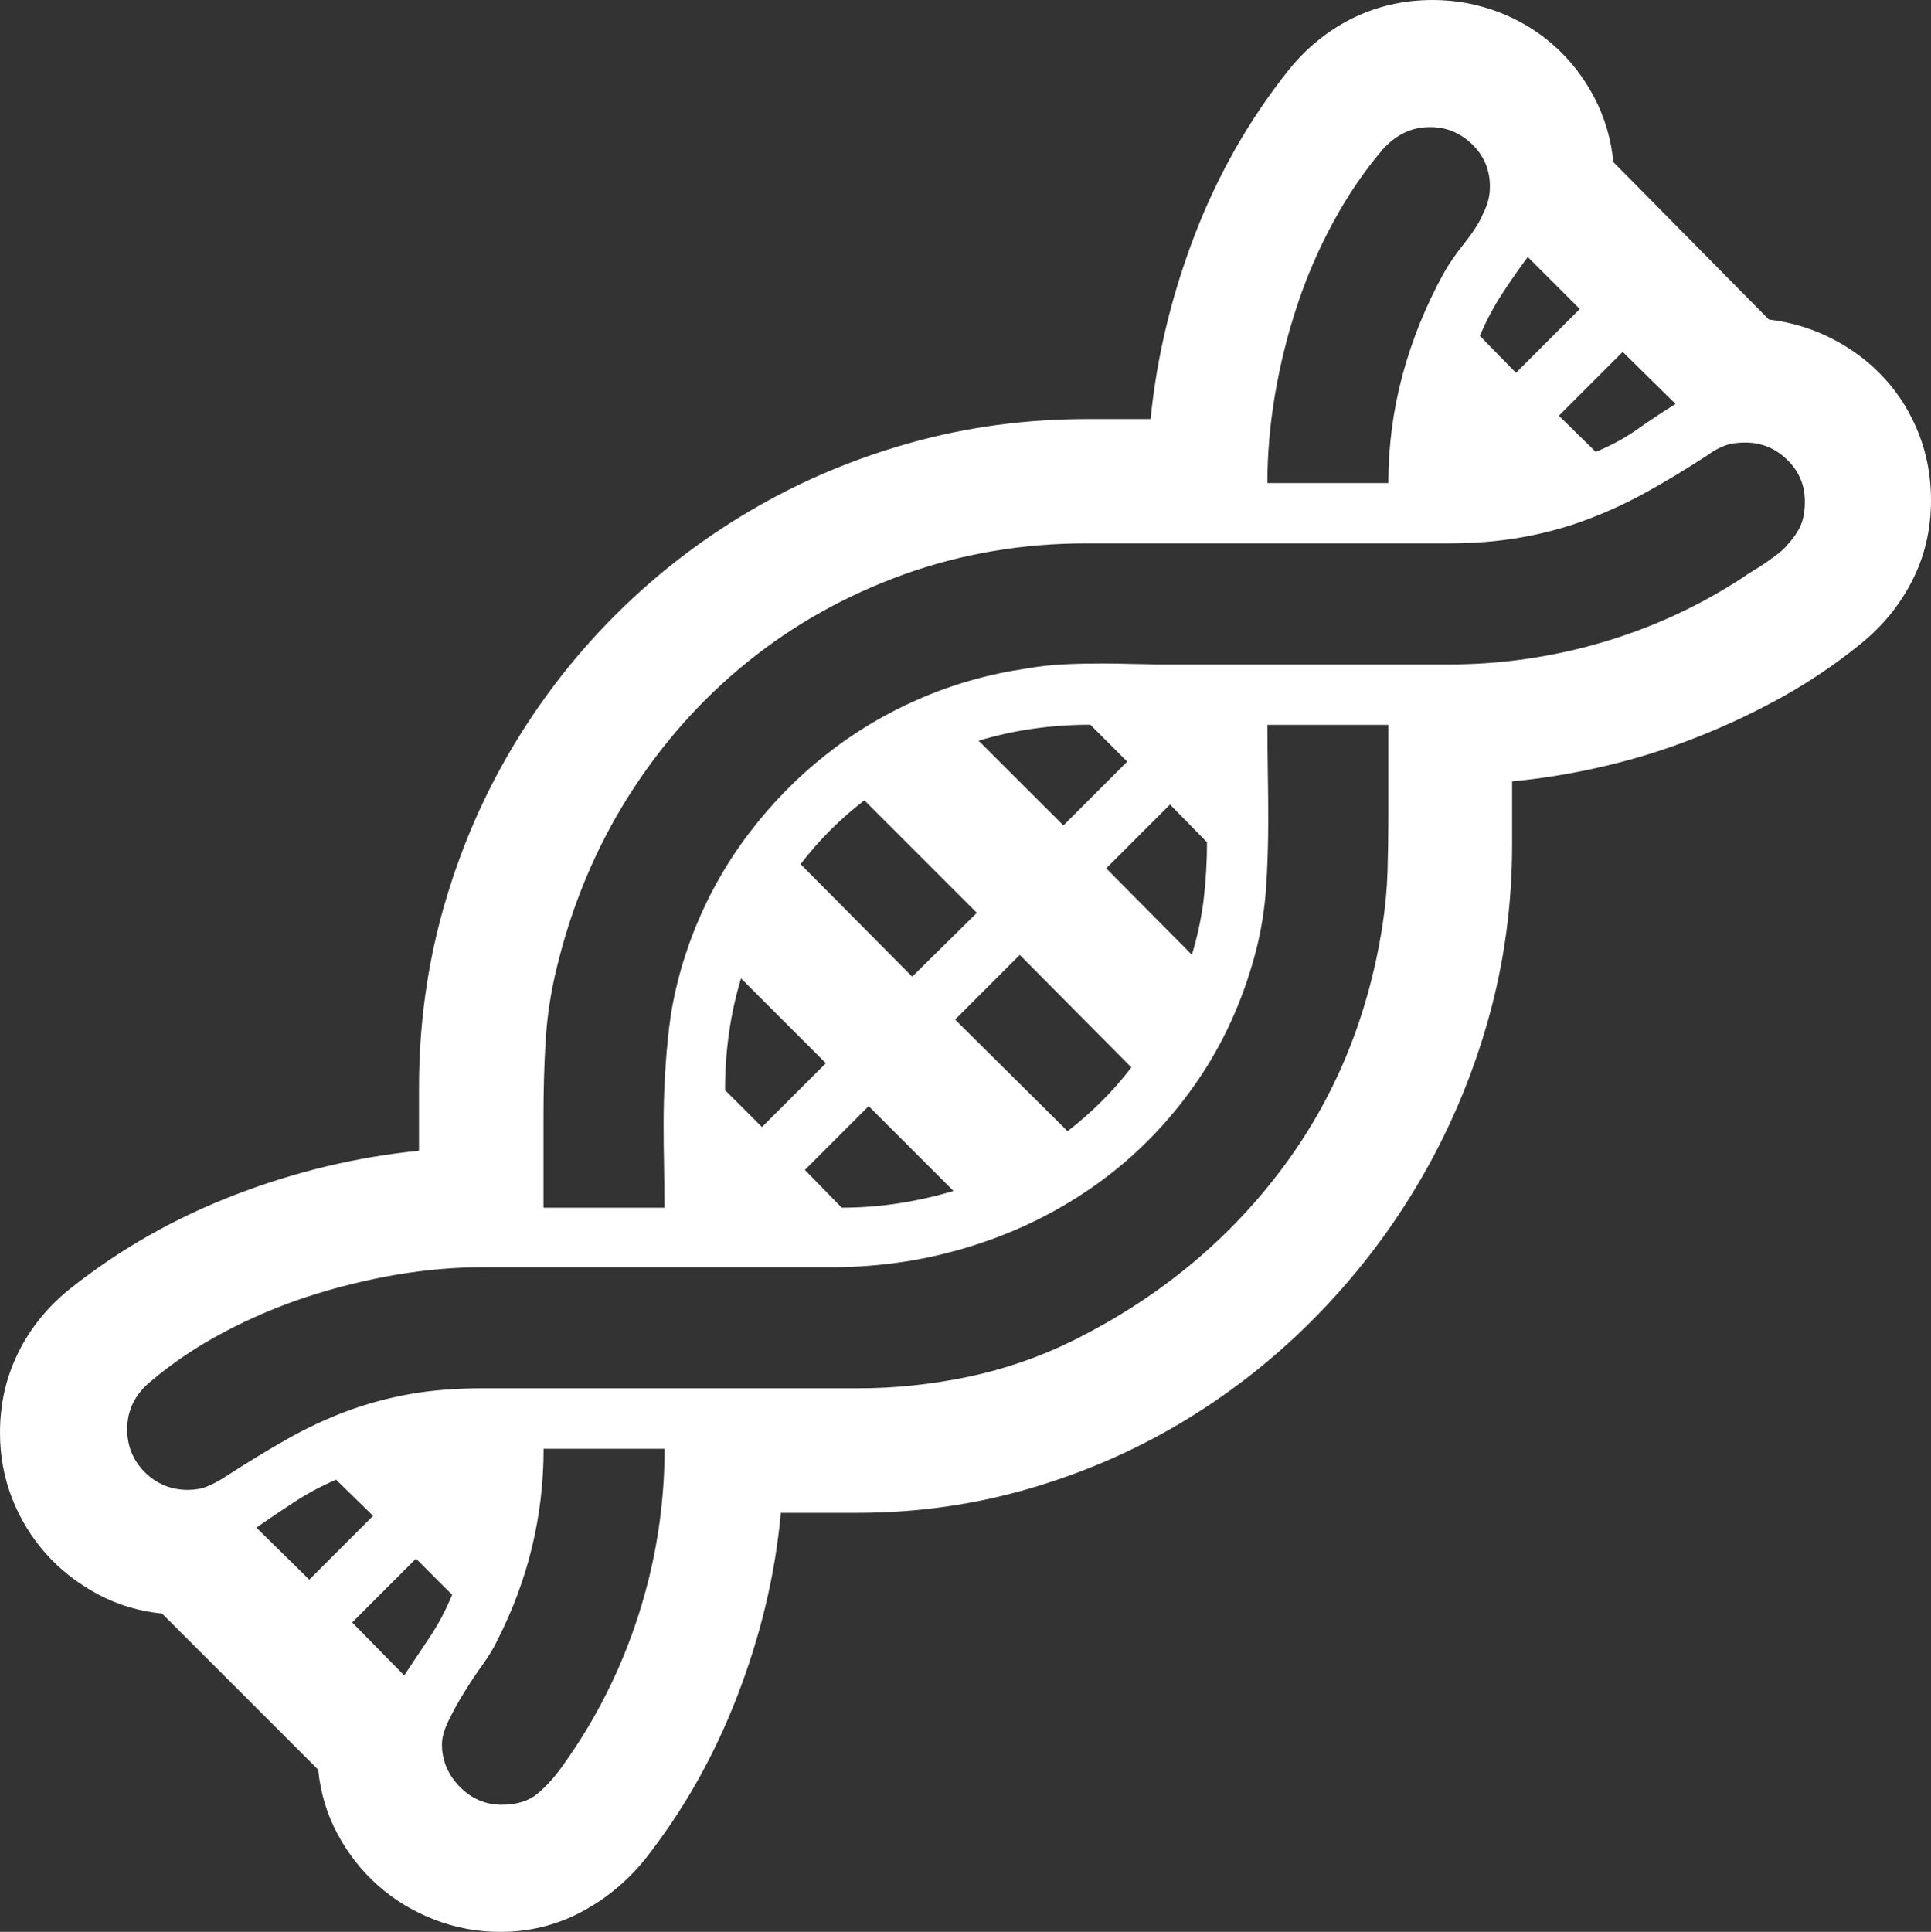 <?xml version="1.0" encoding="UTF-8" standalone="no"?>
<!-- Generator: Adobe Illustrator 27.0.0, SVG Export Plug-In . SVG Version: 6.00 Build 0)  -->

<svg
   version="1.1"
   id="Vrstva_1"
   x="0px"
   y="0px"
   viewBox="0 0 180.06 180.12"
   xml:space="preserve"
   sodipodi:docname="icon-dna.svg"
   width="180.06"
   height="180.12"
   inkscape:version="1.2.1 (9c6d41e410, 2022-07-14)"
   xmlns:inkscape="http://www.inkscape.org/namespaces/inkscape"
   xmlns:sodipodi="http://sodipodi.sourceforge.net/DTD/sodipodi-0.dtd"
   xmlns="http://www.w3.org/2000/svg"
   xmlns:svg="http://www.w3.org/2000/svg"><rect x="0" y="0" width="180.06" height="180.12" fill="#333333" stroke="none"/><defs
   id="defs11" /><sodipodi:namedview
   id="namedview9"
   pagecolor="#ffffff"
   bordercolor="#666666"
   borderopacity="1.0"
   inkscape:showpageshadow="2"
   inkscape:pageopacity="0.0"
   inkscape:pagecheckerboard="0"
   inkscape:deskcolor="#d1d1d1"
   showgrid="false"
   inkscape:zoom="3.9345646"
   inkscape:cx="83.617893"
   inkscape:cy="87.684417"
   inkscape:window-width="2560"
   inkscape:window-height="1387"
   inkscape:window-x="-8"
   inkscape:window-y="-8"
   inkscape:window-maximized="1"
   inkscape:current-layer="Vrstva_1" />
<style
   type="text/css"
   id="style2">
	.st0{fill:#FFFFFF;}
</style>
<g
   id="g6"
   transform="translate(-72.38,-42.89)">
	<path
   class="st0"
   d="m 177.8,104.79 c -0.89,-0.03 -1.77,-0.04 -2.66,-0.04 -1.2,0 -2.37,0.02 -3.52,0.08 -1.15,0.05 -2.32,0.18 -3.53,0.39 -3.55,0.52 -6.9,1.48 -10.06,2.86 -3.16,1.38 -6.07,3.13 -8.73,5.25 -2.66,2.11 -5.04,4.56 -7.13,7.32 -2.09,2.77 -3.79,5.79 -5.09,9.08 -1.2,3.08 -1.97,6.08 -2.31,9 -0.34,2.93 -0.51,5.92 -0.51,9.01 0,1.25 0.01,2.52 0.04,3.79 0.02,1.28 0.04,2.6 0.04,3.96 h -11.28 v -8.53 c 0,-2.4 0.06,-4.74 0.2,-7.01 0.13,-2.27 0.48,-4.58 1.06,-6.93 1.41,-5.79 3.64,-11.11 6.69,-15.93 3.06,-4.83 6.75,-8.99 11.08,-12.49 4.33,-3.5 9.19,-6.21 14.56,-8.15 5.37,-1.93 11.06,-2.9 17.07,-2.9 h 33.75 c 2.4,0 4.64,-0.18 6.74,-0.55 2.09,-0.37 4.08,-0.9 5.99,-1.61 1.9,-0.7 3.79,-1.56 5.64,-2.58 1.85,-1.02 3.77,-2.18 5.76,-3.48 0.57,-0.42 1.12,-0.72 1.64,-0.9 0.52,-0.19 1.15,-0.28 1.88,-0.28 1.51,0 2.82,0.54 3.91,1.61 1.1,1.07 1.65,2.36 1.65,3.88 0,0.88 -0.13,1.63 -0.39,2.23 -0.26,0.6 -0.68,1.21 -1.26,1.84 -0.16,0.21 -0.42,0.46 -0.78,0.75 -0.37,0.28 -0.76,0.57 -1.17,0.86 -0.42,0.29 -0.83,0.55 -1.22,0.78 -0.39,0.23 -0.69,0.43 -0.9,0.59 -4.07,2.67 -8.44,4.69 -13.11,6.07 -4.67,1.38 -9.47,2.08 -14.37,2.08 h -27.01 c -0.9,-0.01 -1.78,-0.03 -2.67,-0.05 m -34.37,43.18 -3.44,-3.44 c 0,-3.65 0.49,-7.13 1.49,-10.42 l 7.91,7.91 z m 7.44,7.52 -3.44,-3.52 5.95,-5.95 7.91,7.91 c -3.45,1.03 -6.93,1.56 -10.42,1.56 m -3.84,-32.03 c 1.72,-2.24 3.7,-4.23 5.95,-5.95 l 10.49,10.49 -6.03,5.95 z m 30.85,18.95 c -1.72,2.24 -3.71,4.22 -5.95,5.95 l -10.49,-10.41 6.03,-6.03 z m 7.05,-20.99 c 0,1.83 -0.11,3.6 -0.31,5.32 -0.21,1.72 -0.58,3.45 -1.1,5.17 l -7.99,-8.06 5.95,-5.95 z m -21.3,-9.47 c 3.29,-0.99 6.76,-1.49 10.42,-1.49 l 3.44,3.44 -5.95,5.95 z m -77.75,68.2 c -1.09,-1.1 -1.64,-2.43 -1.64,-4 0,-1.77 0.73,-3.26 2.19,-4.46 2.03,-1.72 4.3,-3.25 6.81,-4.58 2.51,-1.33 5.12,-2.44 7.83,-3.33 2.72,-0.88 5.47,-1.56 8.26,-2.04 2.79,-0.47 5.49,-0.7 8.1,-0.7 h 32.49 c 4.59,0 9.02,-0.68 13.27,-2.04 4.25,-1.35 8.13,-3.3 11.63,-5.83 3.5,-2.53 6.51,-5.61 9.04,-9.24 2.53,-3.62 4.4,-7.71 5.6,-12.25 0.52,-1.98 0.84,-3.99 0.98,-6.03 0.13,-2.04 0.2,-4.1 0.2,-6.18 0,-1.51 -0.01,-3.03 -0.04,-4.54 -0.02,-1.51 -0.04,-3 -0.04,-4.46 h 11.28 v 8.69 c 0,1.68 -0.03,3.34 -0.08,5.01 -0.05,1.68 -0.21,3.34 -0.47,5.01 -1.36,8.72 -4.57,16.39 -9.63,23.02 -5.06,6.63 -11.51,11.87 -19.34,15.74 -3.08,1.51 -6.32,2.62 -9.71,3.33 -3.39,0.7 -6.78,1.06 -10.18,1.06 h -35 c -2.56,0 -4.85,0.18 -6.89,0.55 -2.04,0.37 -3.99,0.9 -5.87,1.6 -1.88,0.71 -3.72,1.57 -5.52,2.59 -1.8,1.02 -3.75,2.2 -5.84,3.56 -0.57,0.37 -1.12,0.65 -1.64,0.86 -0.52,0.21 -1.12,0.31 -1.8,0.31 -1.56,-0.01 -2.89,-0.56 -3.99,-1.65 m 29.36,29.32 c -1.09,-1.12 -1.65,-2.44 -1.65,-3.95 0,-0.63 0.21,-1.37 0.63,-2.23 0.42,-0.86 0.9,-1.73 1.45,-2.62 0.55,-0.89 1.12,-1.75 1.72,-2.58 0.6,-0.84 1.05,-1.59 1.37,-2.27 2.87,-5.64 4.31,-11.59 4.31,-17.85 h 11.28 c 0,5.27 -0.81,10.44 -2.43,15.5 -1.62,5.06 -3.97,9.73 -7.05,14.02 -0.73,1.04 -1.51,1.91 -2.35,2.62 -0.84,0.7 -1.96,1.05 -3.37,1.05 -1.51,-0.01 -2.81,-0.57 -3.91,-1.69 m -10.02,-15.31 5.95,-5.95 3.37,3.37 c -0.58,1.41 -1.26,2.7 -2.04,3.88 -0.78,1.17 -1.59,2.39 -2.43,3.64 z m -8.93,-8.84 c 1.2,-0.84 2.4,-1.65 3.6,-2.43 1.2,-0.78 2.48,-1.46 3.83,-2.04 l 3.45,3.37 -5.95,5.95 z m 113.34,-129 c 1.12,1.07 1.68,2.39 1.68,3.96 0,0.47 -0.05,0.9 -0.16,1.29 -0.1,0.4 -0.26,0.8 -0.47,1.22 -0.31,0.78 -0.89,1.69 -1.72,2.74 -0.84,1.05 -1.48,1.98 -1.95,2.82 -1.67,3.03 -2.95,6.19 -3.84,9.48 -0.89,3.29 -1.33,6.66 -1.33,10.1 h -11.28 c 0,-2.66 0.23,-5.39 0.7,-8.18 0.47,-2.79 1.15,-5.55 2.04,-8.26 0.89,-2.71 2.01,-5.32 3.37,-7.83 1.35,-2.51 2.9,-4.78 4.62,-6.81 1.26,-1.41 2.72,-2.11 4.39,-2.11 1.51,-0.02 2.83,0.51 3.95,1.58 m 10.06,15.38 -5.95,5.95 -3.37,-3.45 c 0.58,-1.35 1.24,-2.62 2,-3.79 0.76,-1.18 1.58,-2.36 2.47,-3.56 z m 8.93,8.85 c -1.25,0.78 -2.45,1.58 -3.6,2.39 -1.15,0.81 -2.43,1.5 -3.84,2.08 l -3.44,-3.37 5.95,-5.95 z M 222.82,58 c -0.21,-2.14 -0.8,-4.14 -1.76,-5.99 -0.97,-1.86 -2.2,-3.46 -3.72,-4.82 -1.52,-1.36 -3.25,-2.42 -5.21,-3.17 -1.96,-0.75 -4.01,-1.13 -6.15,-1.13 -2.72,0 -5.22,0.58 -7.52,1.72 -2.3,1.15 -4.28,2.76 -5.95,4.85 -3.65,4.59 -6.56,9.7 -8.73,15.35 -2.16,5.64 -3.54,11.35 -4.11,17.15 h -5.88 c -5.74,0 -11.26,0.74 -16.56,2.23 -5.3,1.49 -10.26,3.59 -14.88,6.31 -4.62,2.72 -8.82,5.96 -12.61,9.75 -3.79,3.79 -7.03,7.99 -9.75,12.61 -2.72,4.62 -4.82,9.58 -6.31,14.88 -1.48,5.3 -2.23,10.82 -2.23,16.56 v 5.88 c -5.8,0.58 -11.51,1.94 -17.15,4.11 -5.64,2.17 -10.75,5.08 -15.35,8.73 -2.09,1.67 -3.71,3.65 -4.85,5.95 -1.15,2.3 -1.72,4.81 -1.72,7.52 0,2.14 0.38,4.18 1.13,6.11 0.76,1.93 1.82,3.65 3.17,5.17 1.35,1.51 2.96,2.76 4.82,3.76 1.85,0.99 3.85,1.59 5.99,1.8 l 14.56,14.56 c 0.21,2.14 0.81,4.14 1.8,5.99 0.99,1.85 2.26,3.46 3.79,4.82 1.54,1.36 3.29,2.41 5.25,3.17 1.96,0.76 4,1.14 6.15,1.14 2.66,0 5.14,-0.6 7.44,-1.8 2.3,-1.2 4.28,-2.82 5.95,-4.85 3.6,-4.54 6.5,-9.64 8.69,-15.31 2.19,-5.67 3.55,-11.37 4.07,-17.11 h 7.13 c 5.58,0 10.99,-0.77 16.21,-2.31 5.22,-1.54 10.09,-3.69 14.6,-6.46 4.51,-2.77 8.63,-6.07 12.33,-9.91 3.71,-3.84 6.89,-8.06 9.55,-12.68 2.66,-4.62 4.72,-9.54 6.18,-14.76 1.46,-5.22 2.19,-10.62 2.19,-16.21 v -5.87 c 2.82,-0.26 5.68,-0.73 8.58,-1.41 2.9,-0.67 5.74,-1.56 8.53,-2.66 2.79,-1.09 5.48,-2.36 8.06,-3.79 2.58,-1.44 5,-3.07 7.24,-4.89 2.09,-1.67 3.72,-3.65 4.89,-5.95 1.18,-2.3 1.76,-4.81 1.76,-7.52 0,-2.19 -0.38,-4.25 -1.14,-6.19 -0.76,-1.93 -1.81,-3.64 -3.17,-5.13 -1.36,-1.49 -2.96,-2.72 -4.82,-3.68 -1.85,-0.97 -3.85,-1.58 -5.99,-1.84 z"
   id="path4" />
</g>
</svg>
